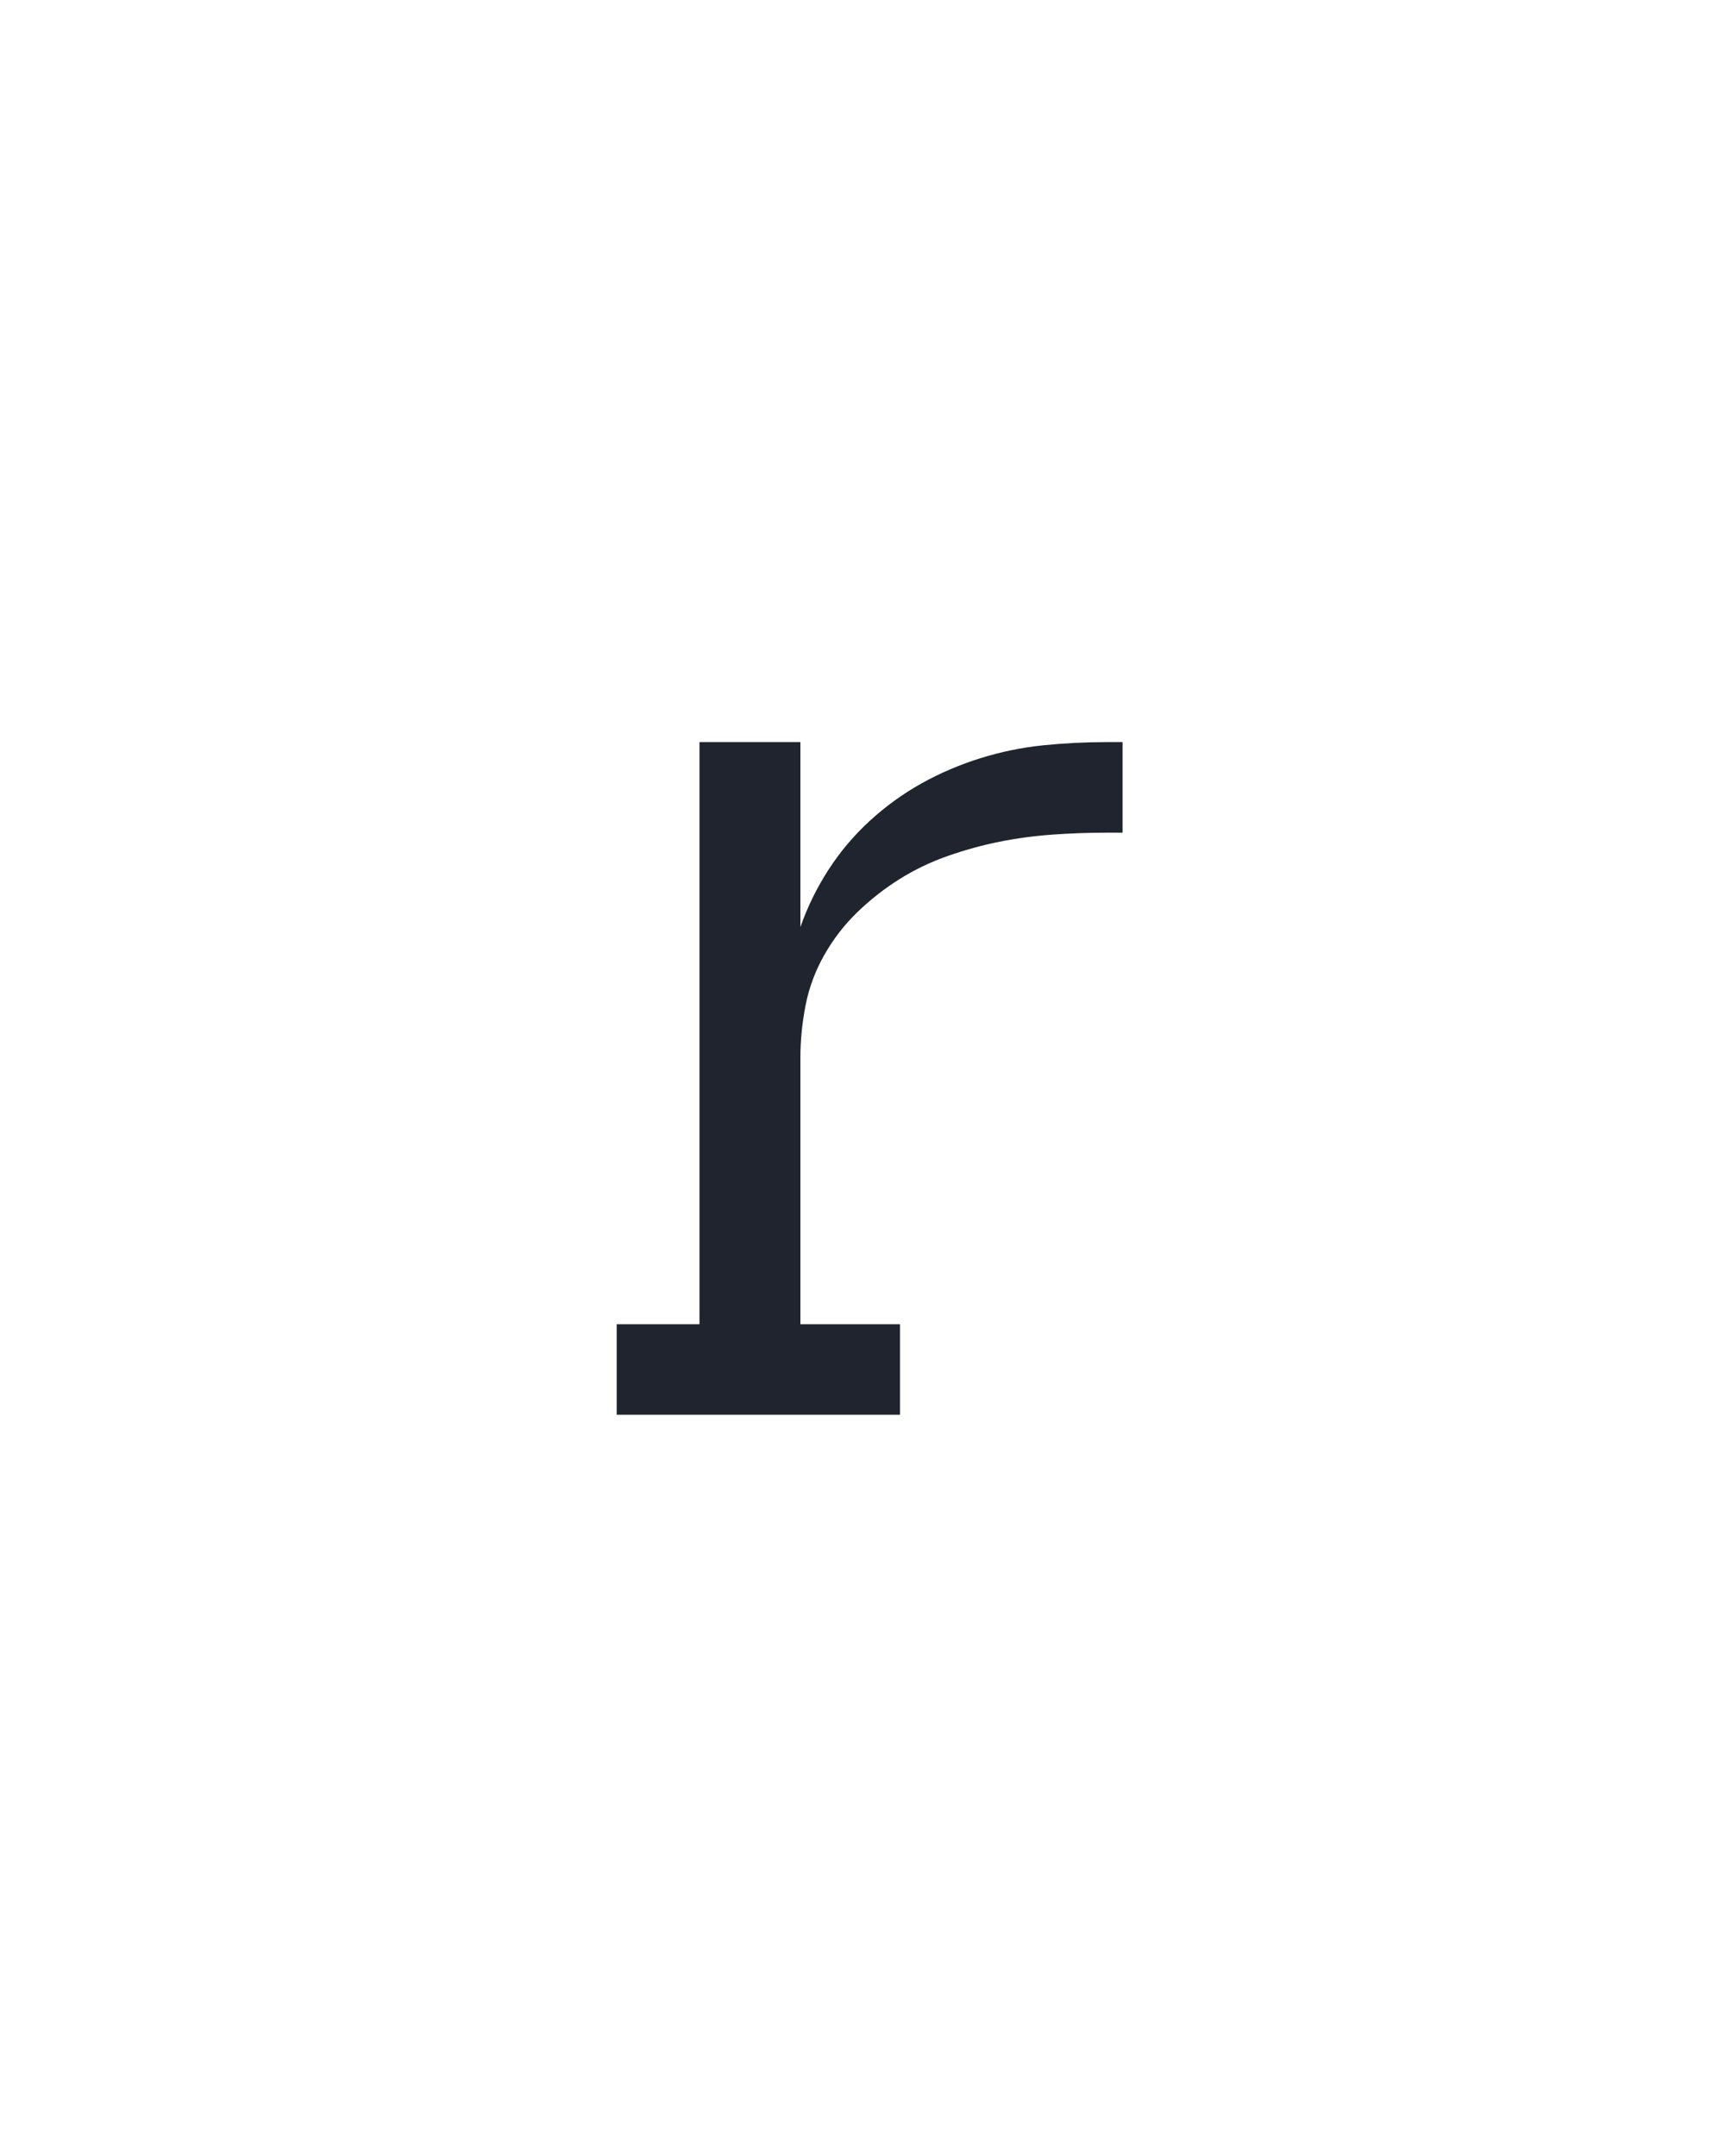 <?xml version="1.0" encoding="UTF-8" standalone="no"?>
<svg height="160" viewBox="0 0 128 160" width="128" xmlns="http://www.w3.org/2000/svg">
<defs>
<path d="M 60 0 L 60 -70 L 124 -70 L 124 -520 L 202 -520 L 202 -377 Q 210 -400 223.5 -421 Q 237 -442 255.5 -459 Q 274 -476 295.5 -488 Q 317 -500 341 -507.5 Q 365 -515 389.5 -517.5 Q 414 -520 439 -520 L 451 -520 L 451 -450 L 439 -450 Q 418 -450 397 -448.5 Q 376 -447 356 -443 Q 336 -439 316 -432 Q 296 -425 278.5 -414 Q 261 -403 246 -388.5 Q 231 -374 220.5 -355.5 Q 210 -337 206 -316.5 Q 202 -296 202 -276 L 202 -70 L 279 -70 L 279 0 Z " id="path1"/>
</defs>
<g>
<g data-source-text="r" fill="#20242e" transform="translate(40 104.992) rotate(0) scale(0.096)">
<use href="#path1" transform="translate(0 0)"/>
</g>
</g>
</svg>